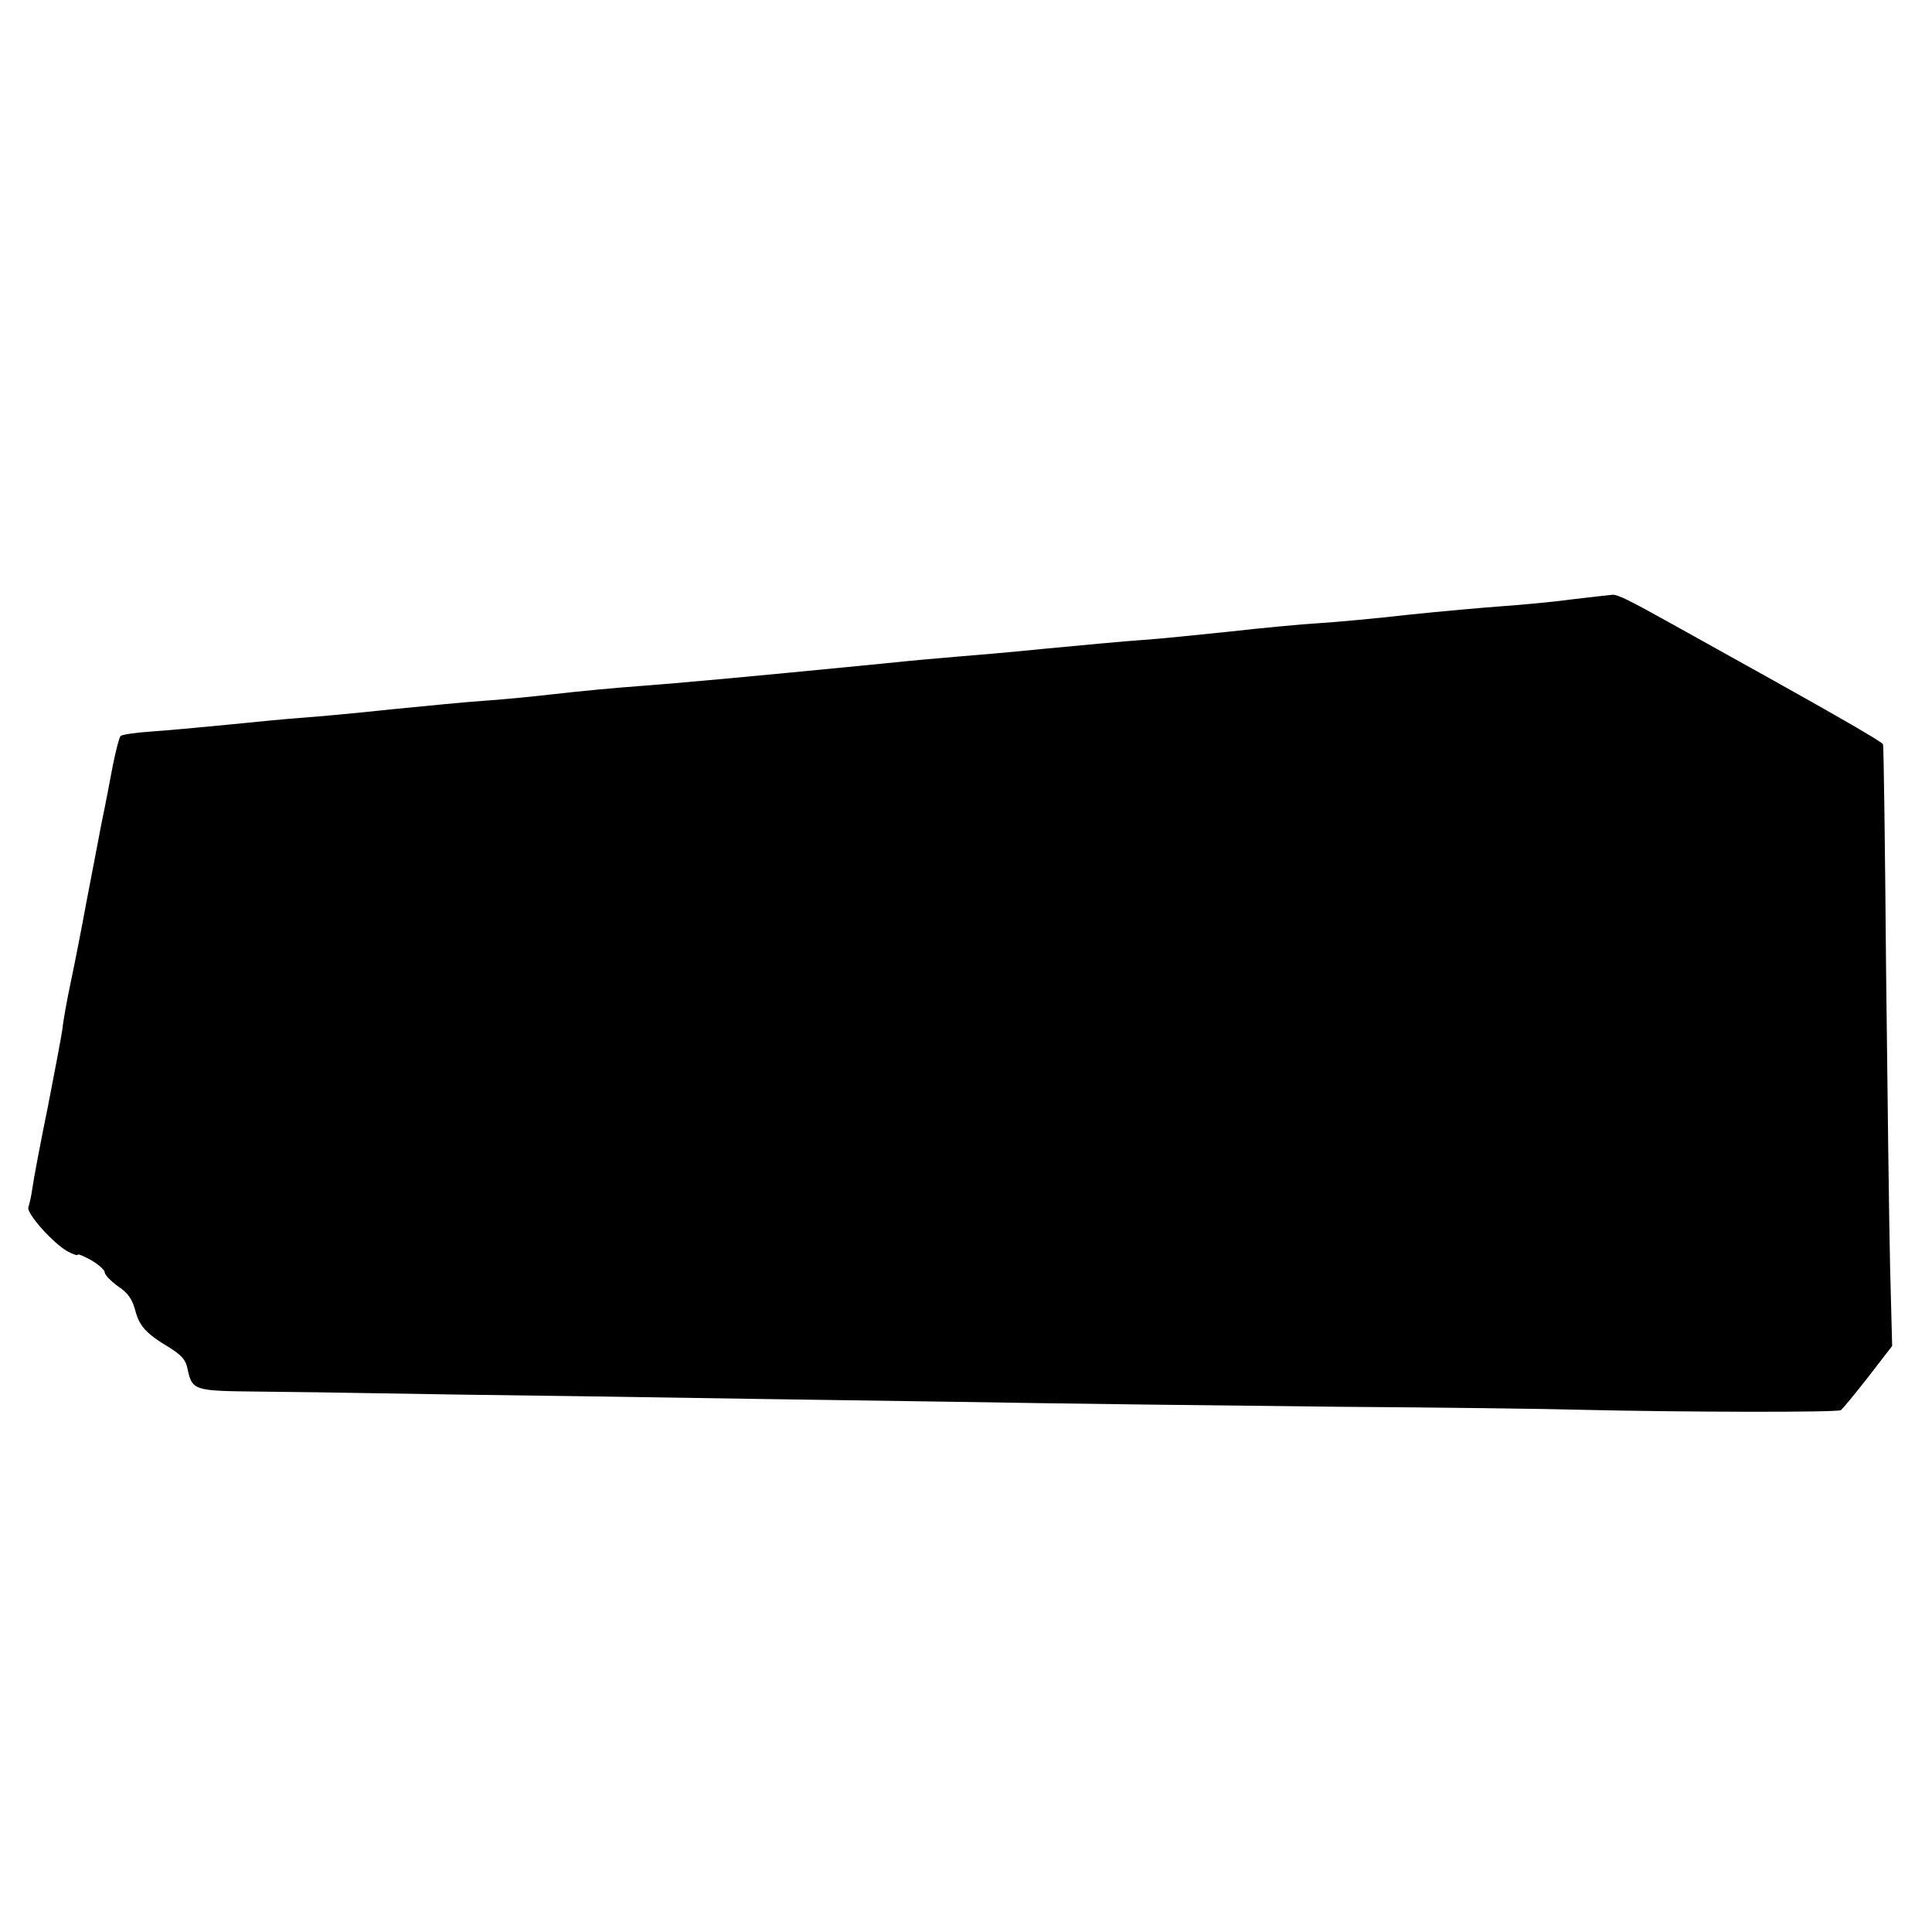<?xml version="1.0" standalone="no"?>
<!DOCTYPE svg PUBLIC "-//W3C//DTD SVG 20010904//EN"
 "http://www.w3.org/TR/2001/REC-SVG-20010904/DTD/svg10.dtd">
<svg version="1.0" xmlns="http://www.w3.org/2000/svg"
 width="572pt" height="572pt" viewBox="0 0 572 572"
 preserveAspectRatio="xMidYMid meet">
<g transform="translate(0,572) scale(0.1,-0.1)"
fill="#000000" stroke="none">
<path d="M4650 3945 c-58 -8 -150 -16 -205 -20 -55 -4 -179 -15 -275 -25 -96
-11 -215 -22 -265 -25 -49 -3 -169 -14 -265 -25 -96 -10 -213 -22 -260 -25
-47 -3 -173 -15 -280 -25 -107 -11 -226 -21 -265 -24 -38 -3 -140 -12 -225
-21 -417 -41 -596 -57 -714 -66 -71 -5 -186 -16 -255 -24 -69 -8 -164 -17
-211 -20 -47 -3 -168 -15 -270 -25 -102 -11 -221 -22 -265 -25 -44 -3 -145
-13 -225 -21 -80 -8 -181 -17 -225 -20 -44 -3 -84 -9 -88 -13 -4 -4 -14 -43
-23 -87 -8 -43 -23 -122 -34 -174 -10 -52 -30 -158 -45 -235 -14 -77 -35 -183
-46 -235 -11 -52 -22 -113 -24 -135 -3 -22 -23 -128 -44 -235 -22 -107 -42
-214 -45 -237 -3 -23 -9 -48 -12 -57 -7 -18 76 -110 118 -132 15 -8 28 -12 28
-9 0 4 18 -4 40 -16 22 -13 40 -29 40 -36 0 -7 18 -26 39 -41 30 -20 42 -38
51 -70 12 -48 32 -70 102 -112 35 -22 48 -36 53 -62 14 -65 18 -66 208 -68 95
-1 253 -3 352 -5 99 -2 378 -6 620 -9 242 -4 724 -11 1070 -16 347 -6 869 -12
1160 -15 292 -2 616 -6 720 -9 295 -7 754 -8 765 -1 5 3 41 47 81 98 l71 92
-6 230 c-3 127 -8 525 -12 885 -3 360 -7 660 -9 666 -3 9 -166 102 -622 355
-133 74 -163 89 -180 88 -10 -1 -65 -7 -123 -14z"/>
</g>
</svg>
